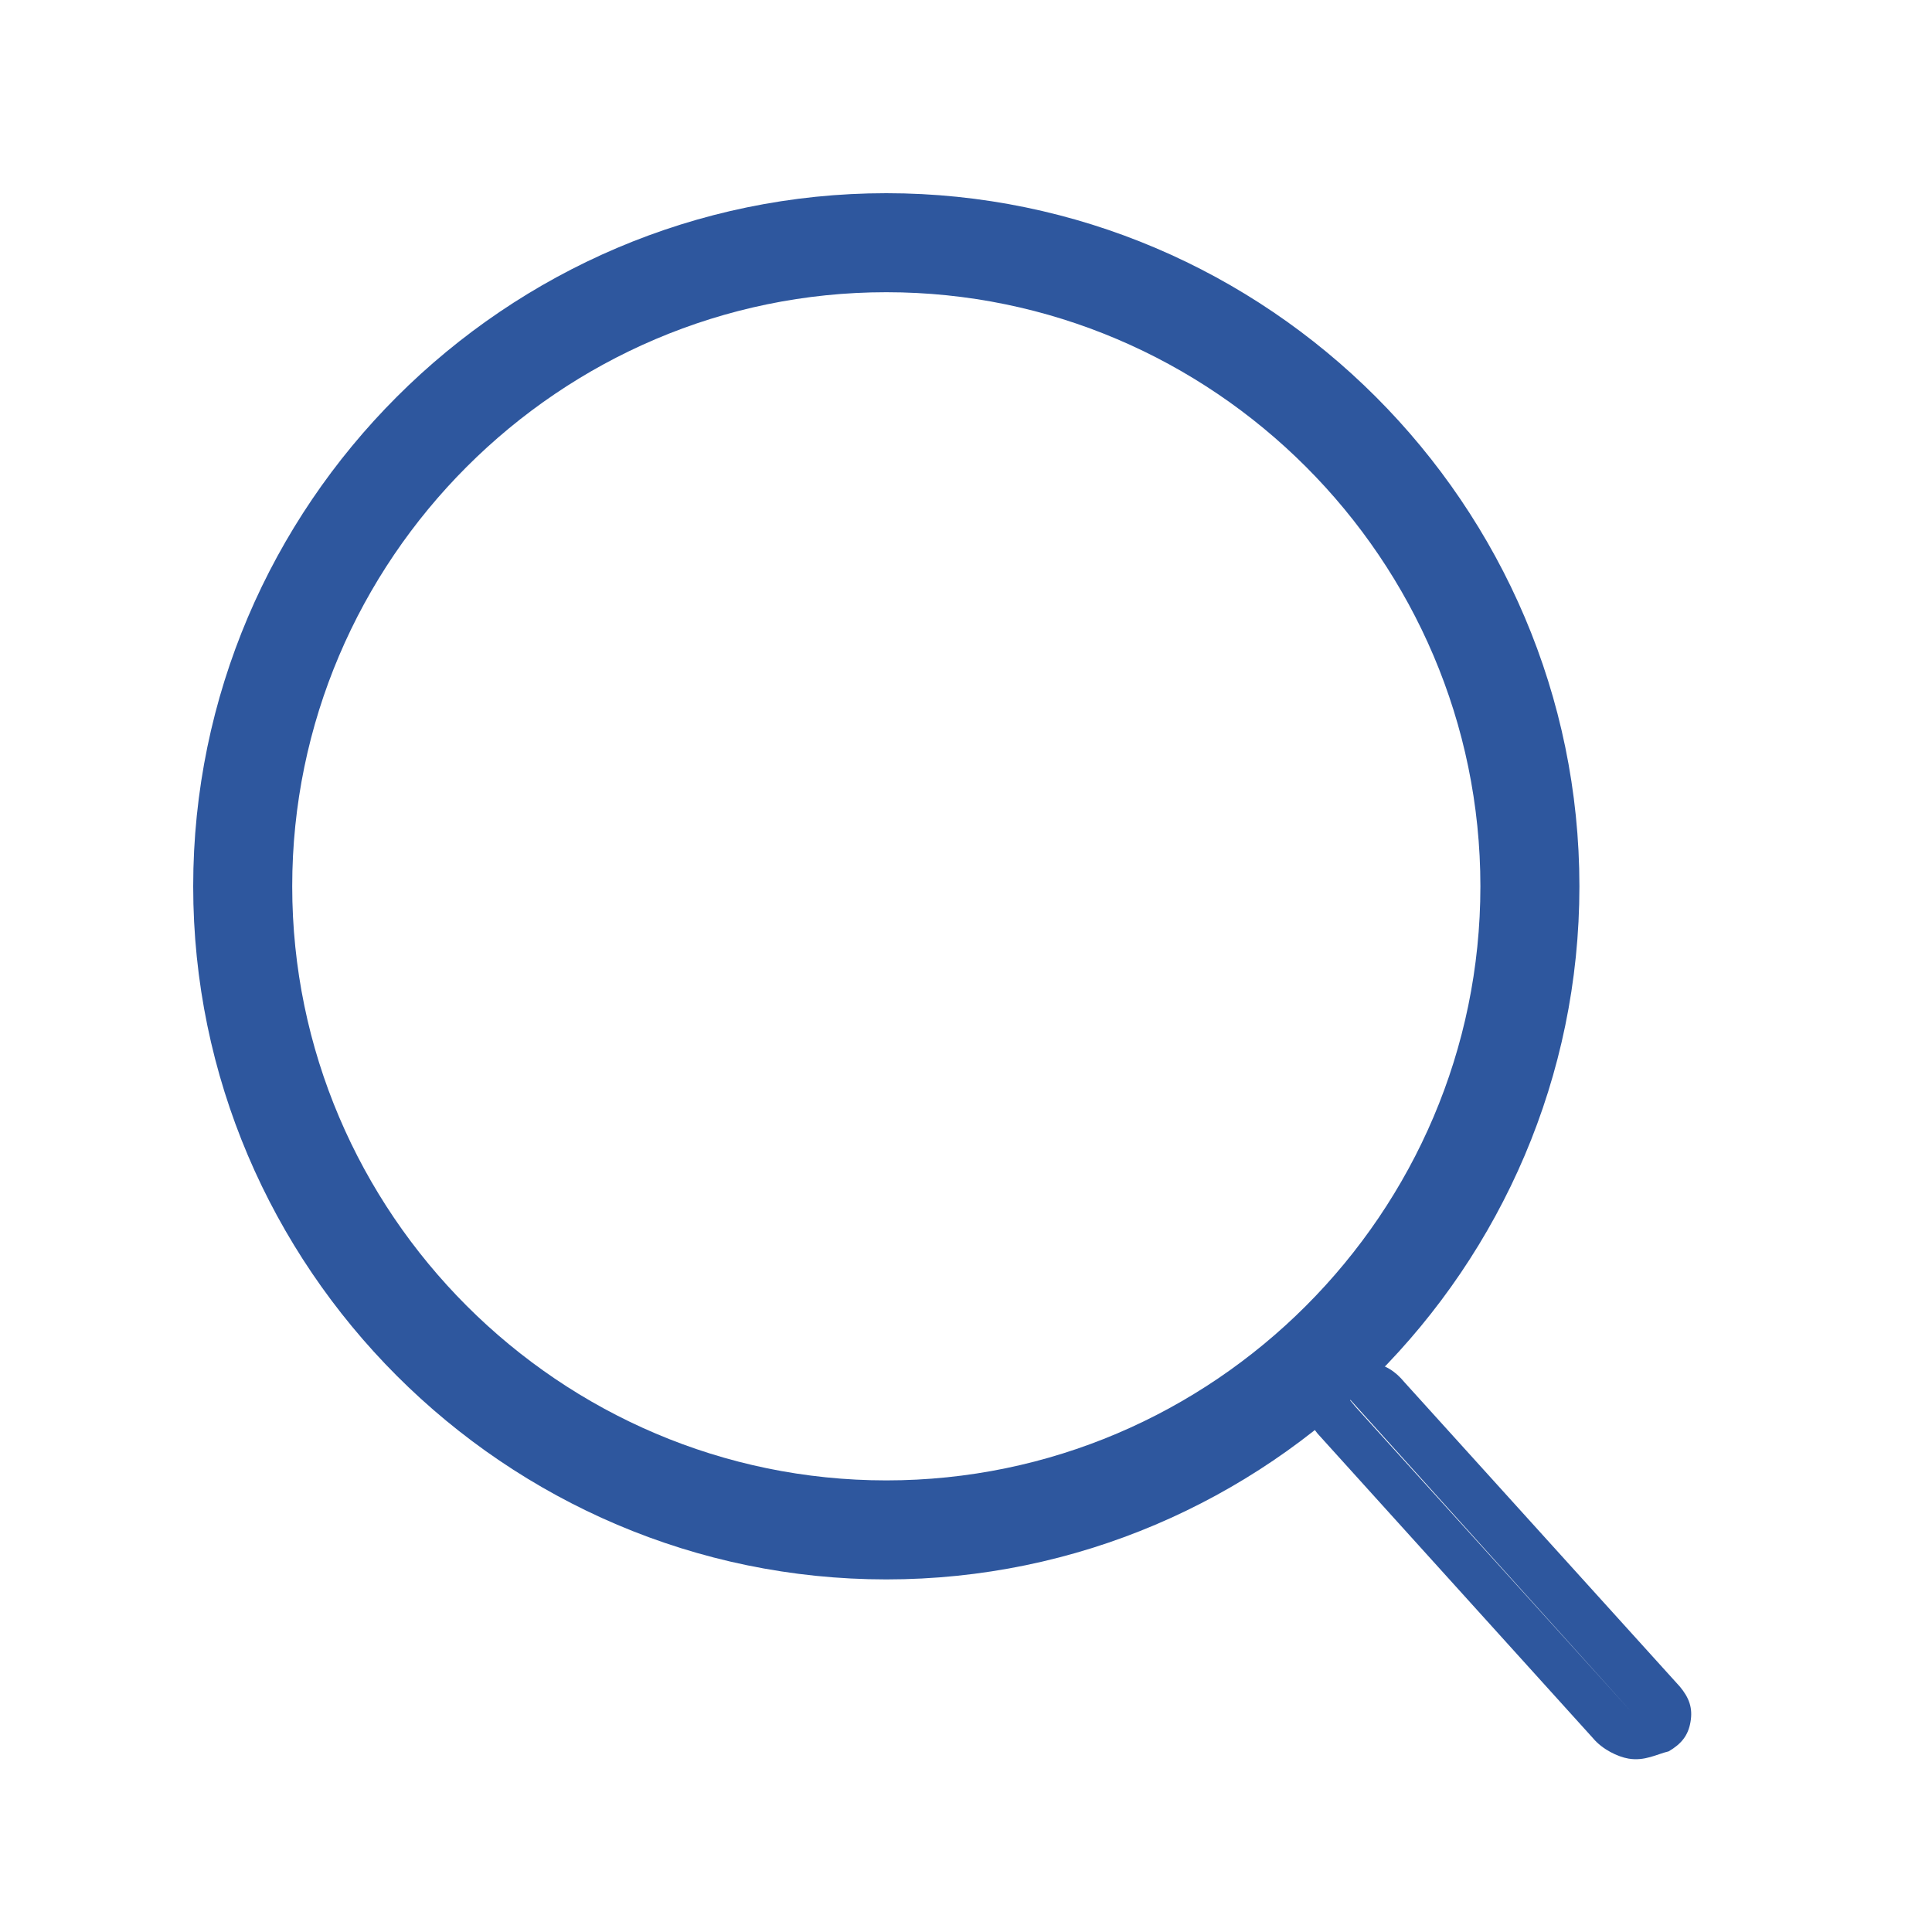 <svg width="20" height="20" viewBox="0 0 20 20" fill="none" xmlns="http://www.w3.org/2000/svg">
<path d="M9.175 16.35C5.229 16.35 2 13.121 2 9.175C2 5.229 5.229 2 9.175 2C13.121 2 16.35 5.229 16.35 9.175C16.35 13.121 13.121 16.35 9.175 16.35ZM9.175 3.025C5.793 3.025 3.025 5.793 3.025 9.175C3.025 12.558 5.793 15.325 9.175 15.325C12.558 15.325 15.325 12.558 15.325 9.175C15.325 5.793 12.558 3.025 9.175 3.025Z" fill="#2E579E"/>
<path d="M16.858 18.205C16.746 18.186 16.587 18.109 16.491 17.994L13.64 14.841C13.545 14.726 13.505 14.621 13.53 14.478C13.555 14.334 13.628 14.248 13.756 14.172C13.885 14.096 14.005 14.068 14.173 14.097C14.34 14.126 14.444 14.194 14.539 14.309L17.391 17.461C17.486 17.576 17.525 17.681 17.5 17.825C17.476 17.968 17.403 18.054 17.274 18.13C17.154 18.158 17.026 18.234 16.858 18.205ZM14.034 14.565L16.885 17.718L13.891 14.393L14.034 14.565Z" fill="#2E579E"/>
</svg>

